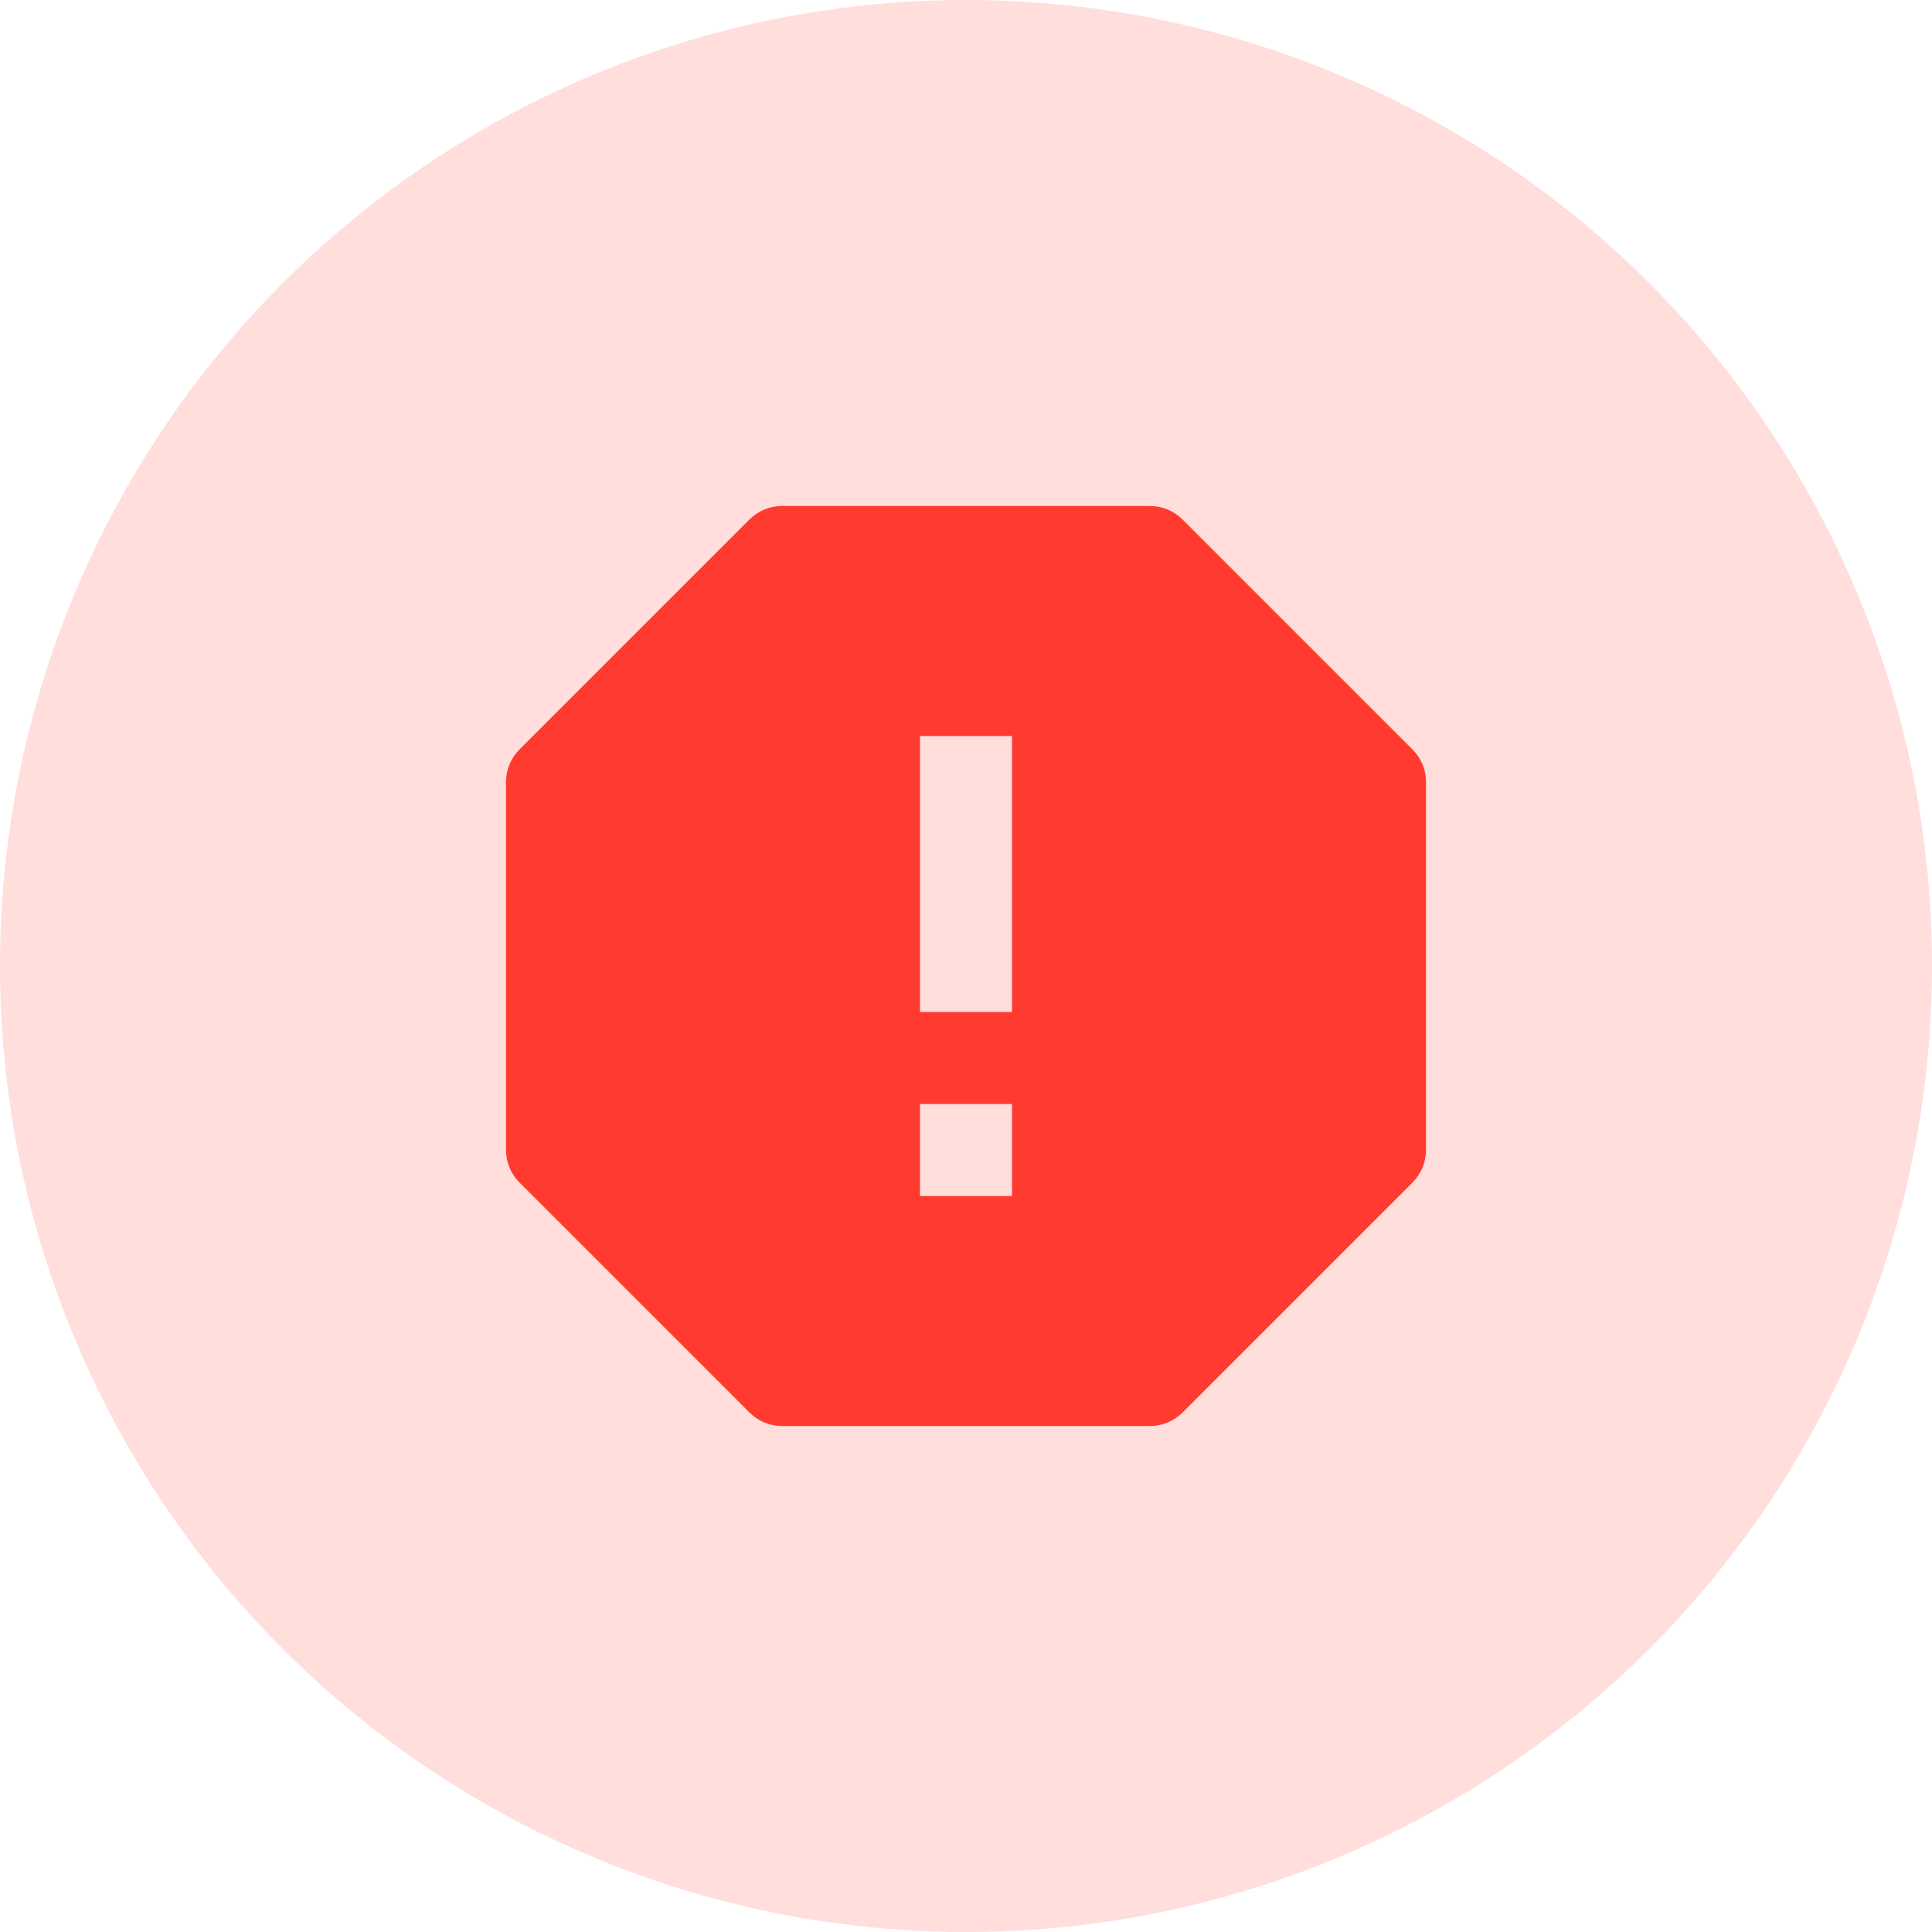 <svg width="42" height="42" viewBox="0 0 42 42" fill="none" xmlns="http://www.w3.org/2000/svg">
<circle cx="21" cy="21" r="21" fill="#FF3B30" fill-opacity="0.17"/>
<path d="M25.707 11.293C25.614 11.2 25.504 11.126 25.383 11.076C25.261 11.026 25.131 11 25 11H17C16.869 11 16.739 11.026 16.617 11.076C16.496 11.126 16.386 11.2 16.293 11.293L11.293 16.293C11.2 16.386 11.126 16.496 11.076 16.617C11.026 16.739 11 16.869 11 17V25C11 25.266 11.105 25.52 11.293 25.707L16.293 30.707C16.386 30.8 16.496 30.874 16.617 30.924C16.739 30.974 16.869 31 17 31H25C25.266 31 25.52 30.895 25.707 30.707L30.707 25.707C30.8 25.614 30.874 25.504 30.924 25.383C30.974 25.261 31 25.131 31 25V17C31 16.869 30.974 16.739 30.924 16.617C30.874 16.496 30.8 16.386 30.707 16.293L25.707 11.293ZM22 26H20V24H22V26ZM22 22H20V16H22V22Z" fill="#FF3B30"/>
</svg>
